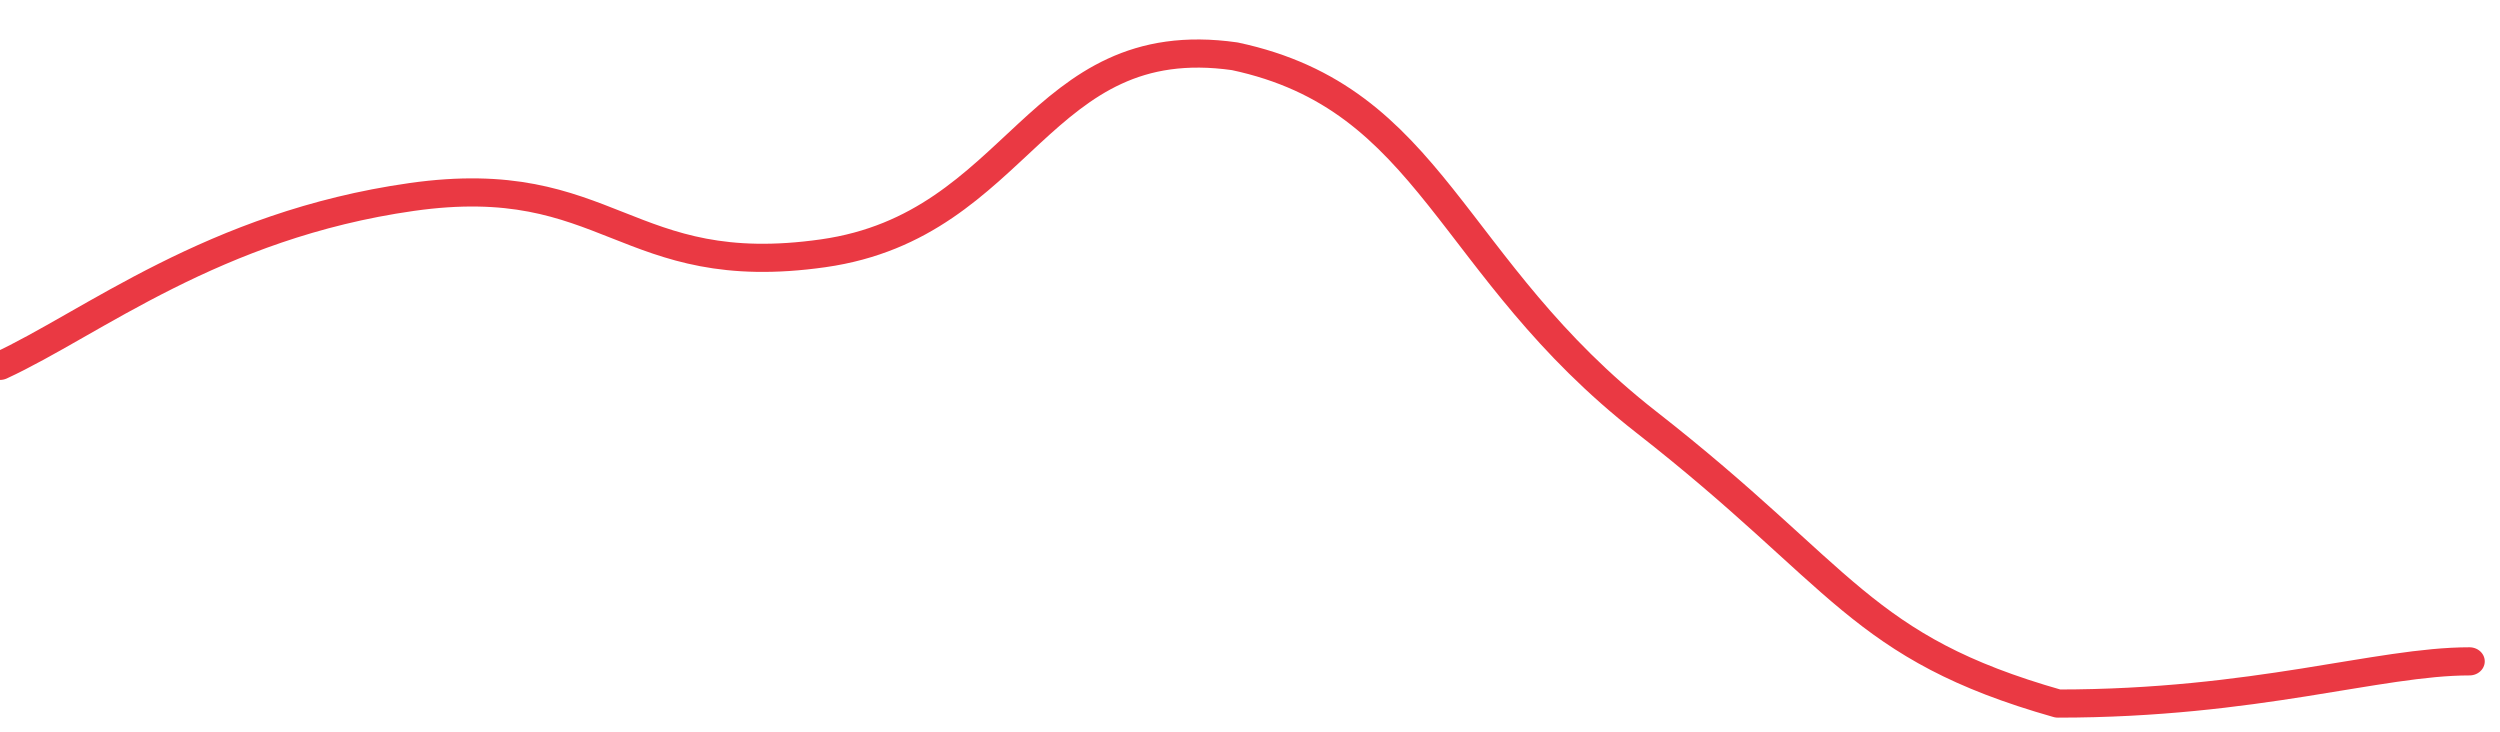 <svg height="48px" width="164px" viewBox="0 0 164 52" preserveAspectRatio="none" xmlns="http://www.w3.org/2000/svg"><path d="M 0 26 C 6 23 14 16 27 14 C 40 12 41 20 54 18 C 67 16 68 2 81 4 C 94 7 95 19 108 30 C 121 41 122 46 135 50 C 148 50 156 47 162 47" stroke-width="2" stroke="#EA3943" fill="transparent" vector-effect="non-scaling-stroke" stroke-linejoin="round" stroke-linecap="round"/></svg>